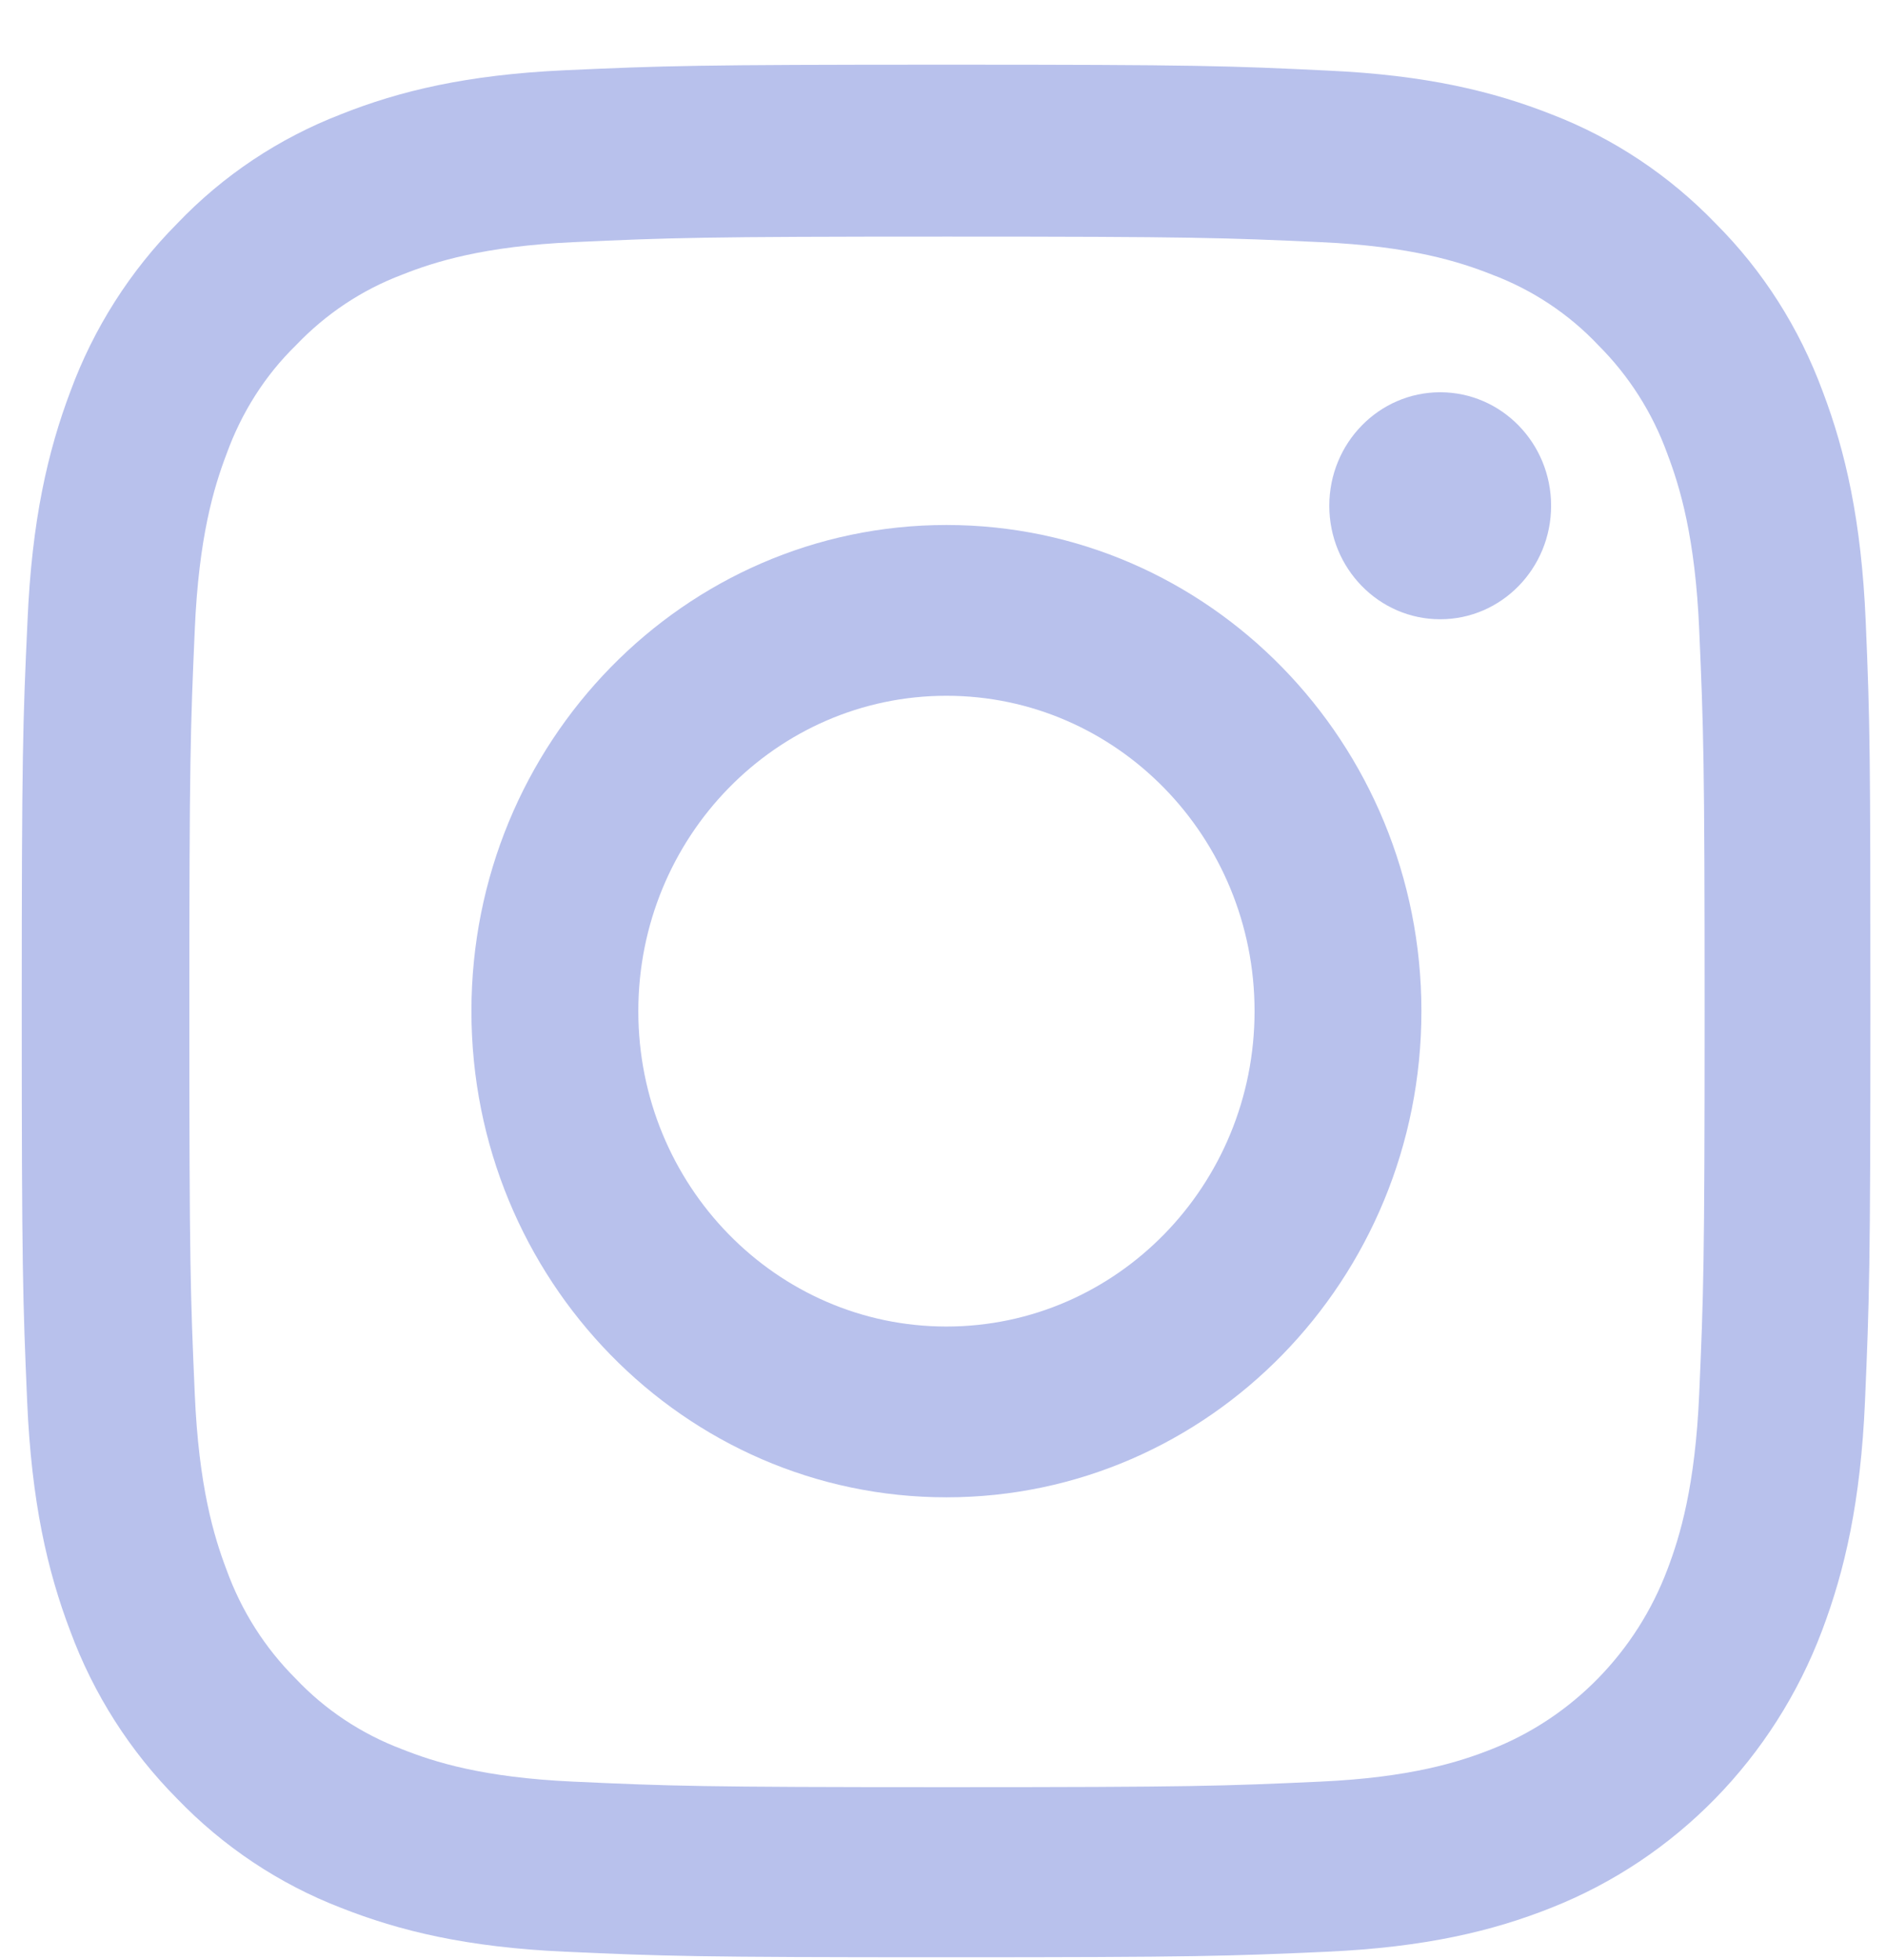 <svg xmlns="http://www.w3.org/2000/svg" width="51" height="53" fill="none" viewBox="0 0 51 53"><path fill="#B8C1EC" d="M50.451 16.795C50.334 14.076 49.904 12.207 49.289 10.587C48.654 8.867 47.677 7.328 46.398 6.048C45.147 4.748 43.633 3.739 41.973 3.099C40.381 2.469 38.564 2.029 35.907 1.909C33.231 1.779 32.381 1.749 25.593 1.749C18.804 1.749 17.955 1.779 15.288 1.899C12.631 2.019 10.805 2.459 9.223 3.089C7.542 3.739 6.038 4.738 4.788 6.048C3.518 7.328 2.532 8.877 1.906 10.577C1.291 12.207 0.861 14.066 0.744 16.785C0.617 19.524 0.588 20.394 0.588 27.342C0.588 34.29 0.617 35.16 0.734 37.889C0.851 40.608 1.281 42.477 1.897 44.097C2.532 45.817 3.518 47.356 4.788 48.636C6.038 49.935 7.552 50.945 9.213 51.585C10.805 52.215 12.621 52.655 15.278 52.775C17.945 52.895 18.795 52.925 25.583 52.925C32.372 52.925 33.221 52.895 35.888 52.775C38.545 52.655 40.371 52.215 41.953 51.585C45.314 50.255 47.97 47.536 49.269 44.097C49.885 42.468 50.315 40.608 50.432 37.889C50.549 35.16 50.578 34.29 50.578 27.342C50.578 20.394 50.568 19.524 50.451 16.795ZM45.949 37.689C45.841 40.188 45.431 41.538 45.089 42.438C44.249 44.667 42.52 46.437 40.342 47.296C39.463 47.646 38.134 48.066 35.702 48.176C33.065 48.296 32.274 48.326 25.603 48.326C18.931 48.326 18.131 48.296 15.503 48.176C13.061 48.066 11.742 47.646 10.863 47.296C9.779 46.886 8.793 46.237 7.992 45.387C7.161 44.557 6.527 43.557 6.126 42.448C5.784 41.548 5.374 40.188 5.267 37.699C5.149 35 5.12 34.19 5.12 27.362C5.12 20.534 5.149 19.714 5.267 17.025C5.374 14.526 5.784 13.176 6.126 12.276C6.527 11.166 7.161 10.157 8.002 9.337C8.812 8.487 9.789 7.837 10.873 7.428C11.752 7.078 13.081 6.658 15.513 6.548C18.15 6.428 18.941 6.398 25.612 6.398C32.293 6.398 33.084 6.428 35.712 6.548C38.154 6.658 39.472 7.078 40.352 7.428C41.436 7.837 42.422 8.487 43.223 9.337C44.053 10.167 44.688 11.166 45.089 12.276C45.431 13.176 45.841 14.536 45.949 17.025C46.066 19.724 46.095 20.534 46.095 27.362C46.095 34.19 46.066 34.99 45.949 37.689Z"/><path fill="#B8C1EC" d="M25.593 14.196C18.502 14.196 12.748 20.084 12.748 27.342C12.748 34.6 18.502 40.488 25.593 40.488C32.684 40.488 38.437 34.6 38.437 27.342C38.437 20.084 32.684 14.196 25.593 14.196ZM25.593 35.87C20.992 35.87 17.261 32.051 17.261 27.342C17.261 22.633 20.992 18.814 25.593 18.814C30.193 18.814 33.925 22.633 33.925 27.342C33.925 32.051 30.193 35.87 25.593 35.87Z"/><path fill="#B8C1EC" d="M41.944 13.676C41.944 15.371 40.601 16.745 38.945 16.745C37.289 16.745 35.946 15.371 35.946 13.676C35.946 11.981 37.289 10.607 38.945 10.607C40.601 10.607 41.944 11.981 41.944 13.676Z"/></svg>
